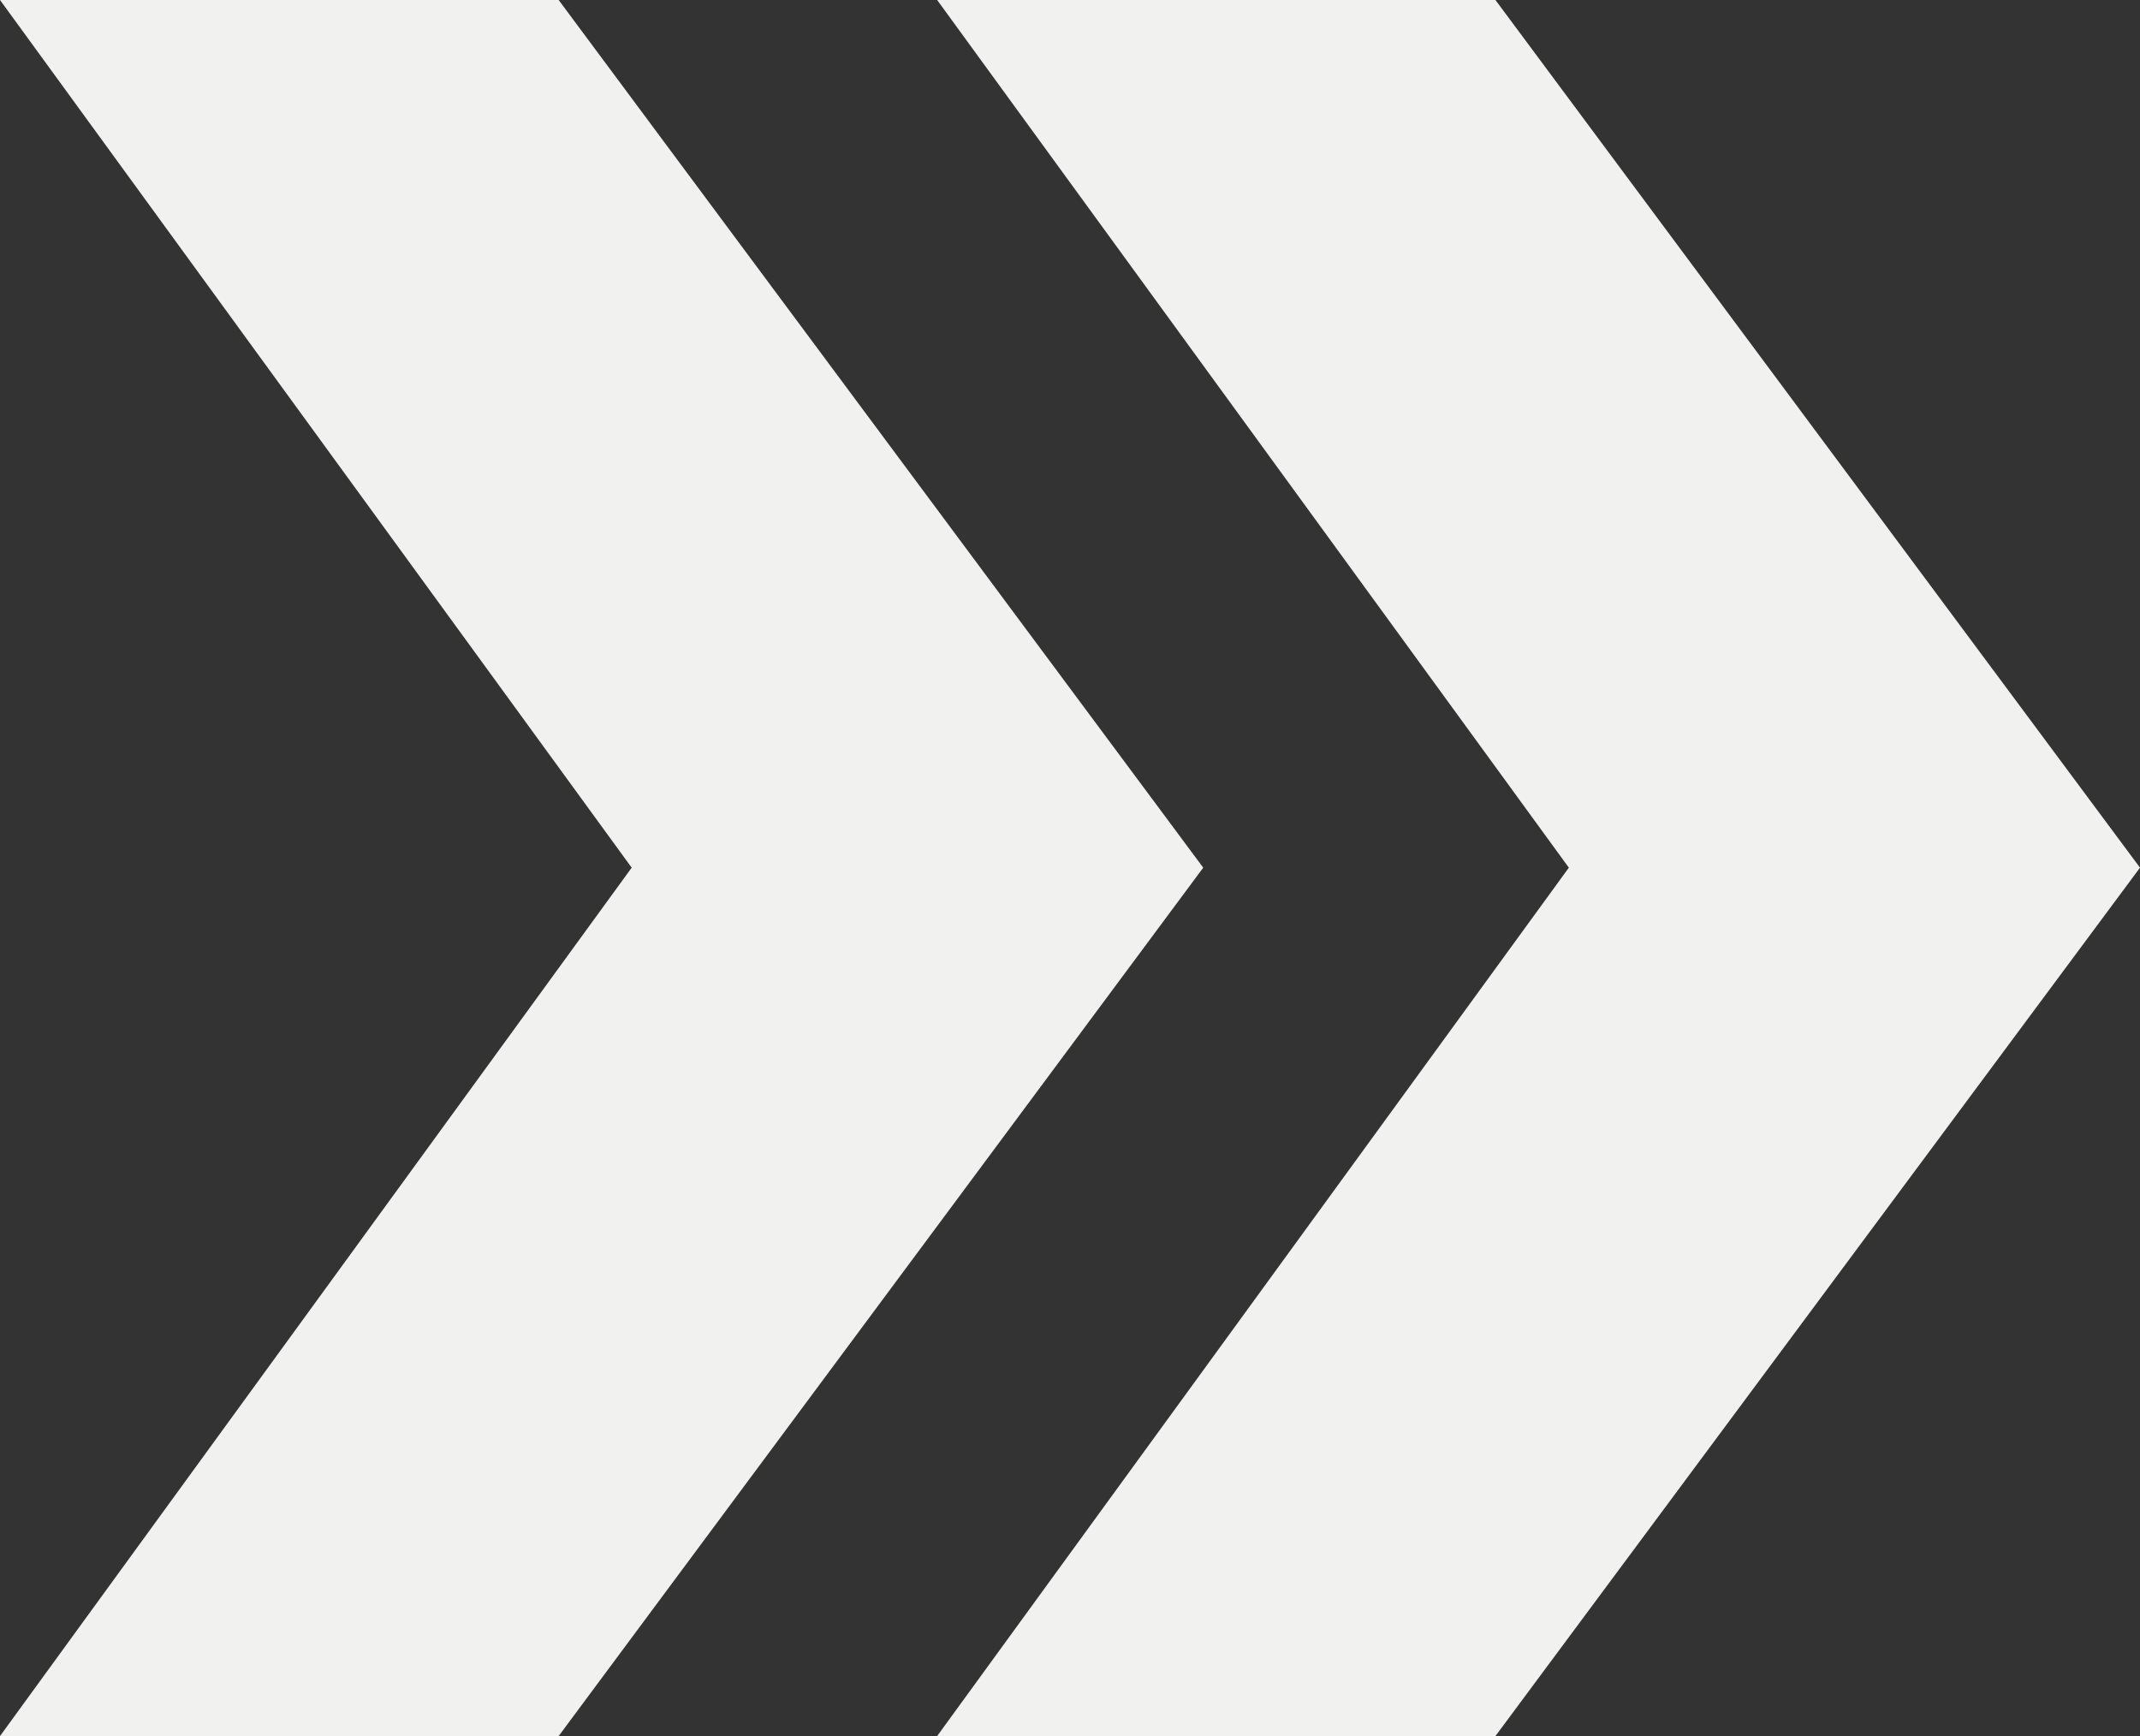 <?xml version="1.0" encoding="UTF-8"?> <svg xmlns="http://www.w3.org/2000/svg" width="67" height="54.354" viewBox="0 0 67 54.354"><rect x="0" y="0" width="67" height="54.354" fill="#333333" stroke="none"/><g id="Gruppe_181" data-name="Gruppe 181" transform="translate(67 85.505) rotate(180)"><g id="Gruppe_179" data-name="Gruppe 179" transform="translate(0 -4.848)"><path id="Pfad_94" data-name="Pfad 94" d="M45.094,0,24.913,27.188,45.094,54.354h17.49L42.807,27.188,62.584,0ZM15.765,0-4.416,27.188,15.765,54.354H33.244L13.466,27.188,33.244,0Z" transform="translate(4.416 36)" fill="#f1f1ef"></path></g></g></svg> 